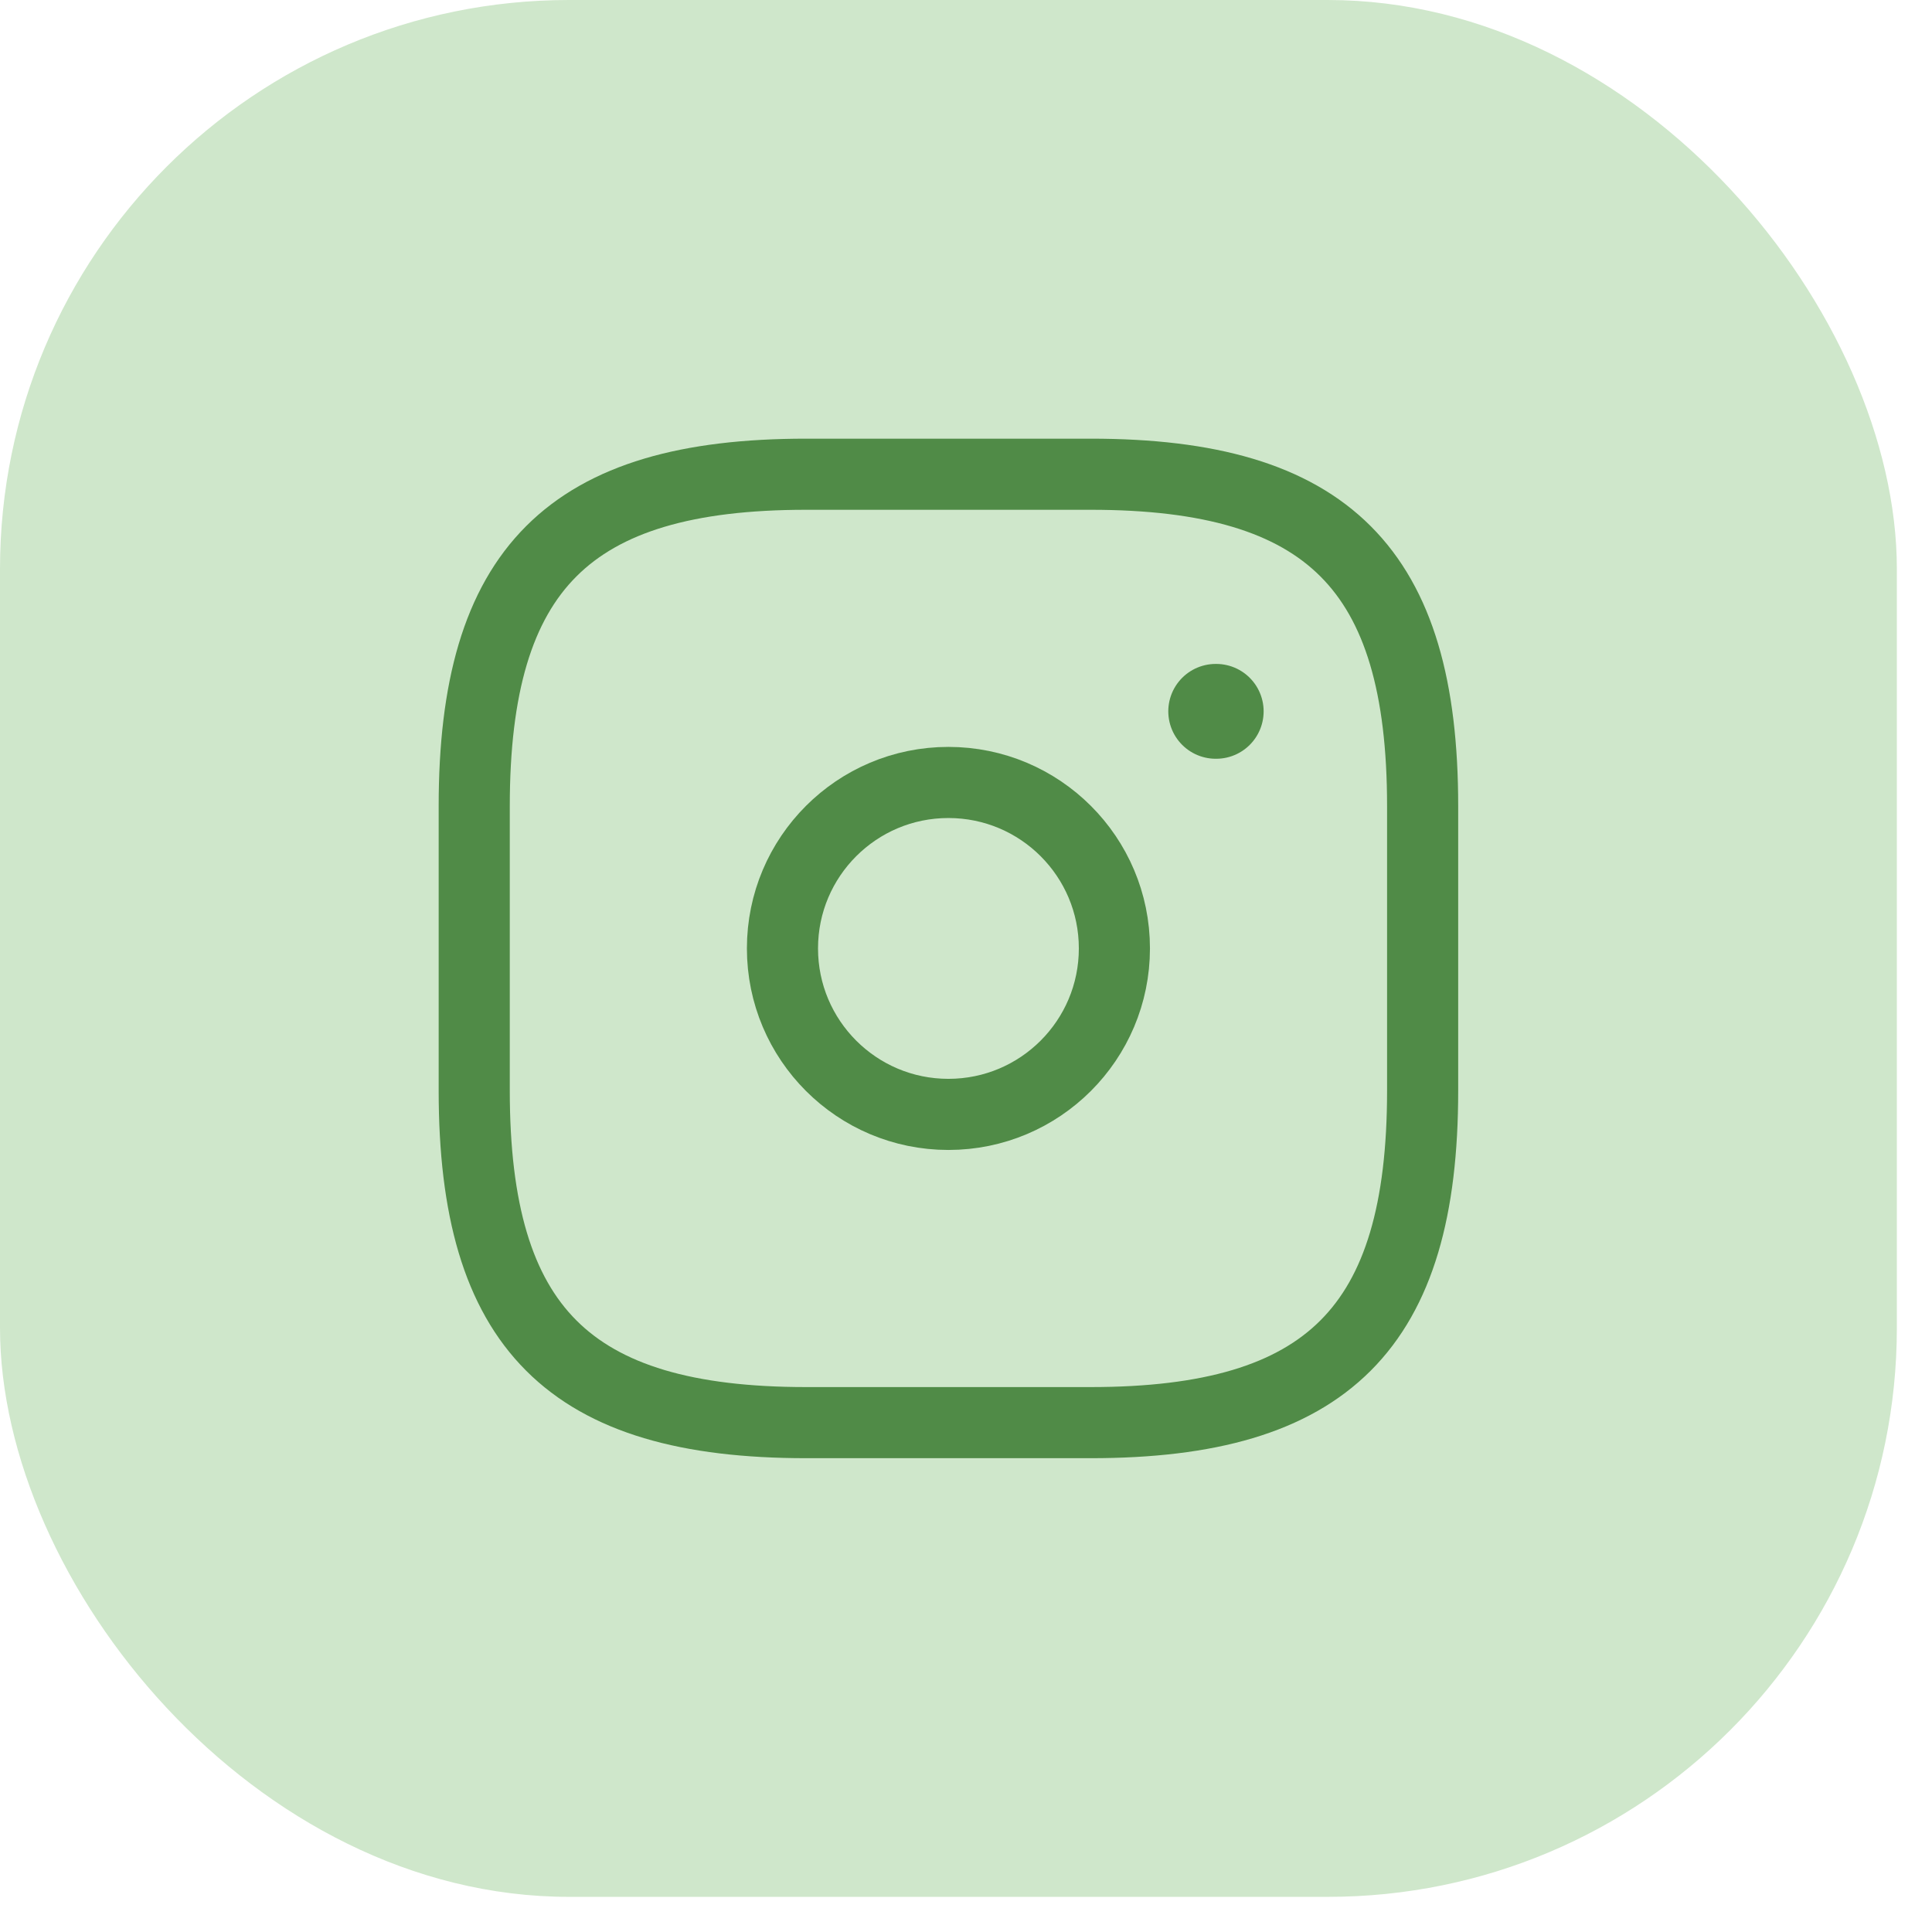 <svg width="37" height="37" viewBox="0 0 37 37" fill="none" xmlns="http://www.w3.org/2000/svg">
<rect width="36.327" height="36.327" rx="10.898" fill="#CFE7CB"/>
<path d="M15.439 27.245H20.888C25.428 27.245 27.245 25.428 27.245 20.888V15.439C27.245 10.898 25.428 9.082 20.888 9.082H15.439C10.898 9.082 9.082 10.898 9.082 15.439V20.888C9.082 25.428 10.898 27.245 15.439 27.245Z" stroke="#508B47" stroke-width="1.362" stroke-linecap="round" stroke-linejoin="round"/>
<path d="M18.163 21.342C19.919 21.342 21.342 19.919 21.342 18.163C21.342 16.408 19.919 14.985 18.163 14.985C16.408 14.985 14.985 16.408 14.985 18.163C14.985 19.919 16.408 21.342 18.163 21.342Z" stroke="#508B47" stroke-width="1.362" stroke-linecap="round" stroke-linejoin="round"/>
<path d="M23.282 13.623H23.292" stroke="#508B47" stroke-width="1.816" stroke-linecap="round" stroke-linejoin="round"/>
</svg>
